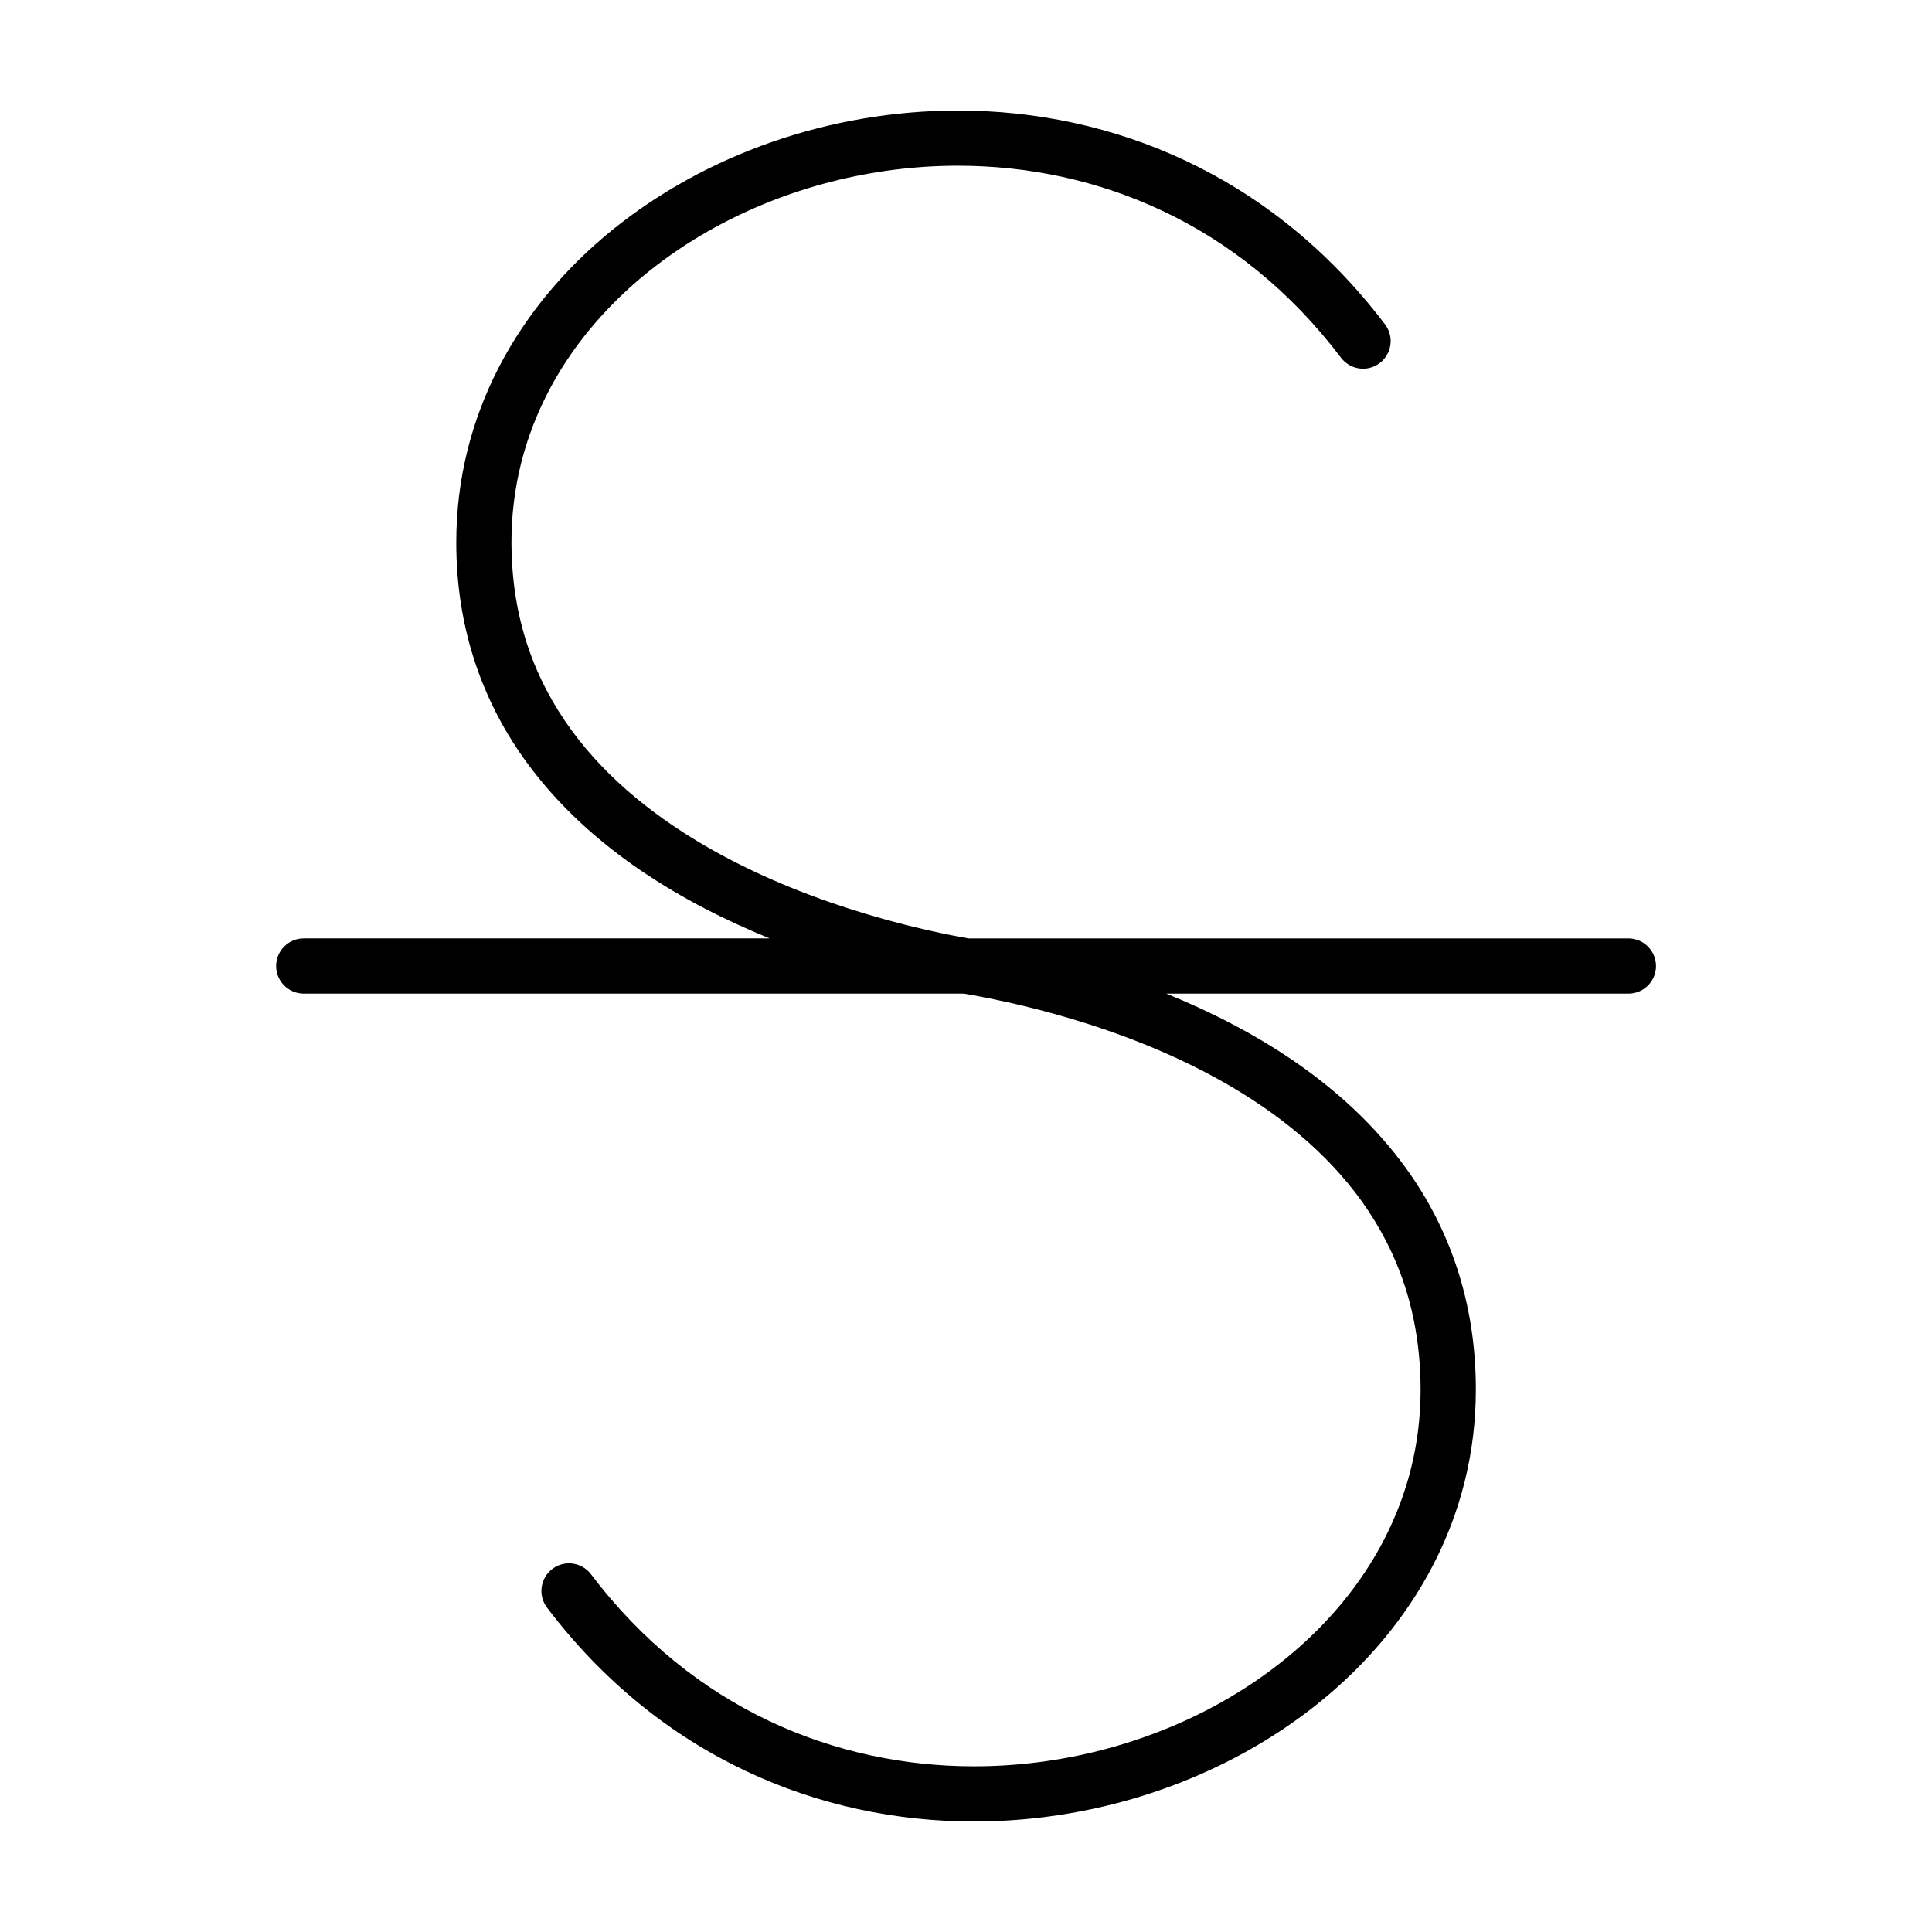 <?xml version="1.0" encoding="UTF-8"?>
<!-- Uploaded to: ICON Repo, www.svgrepo.com, Generator: ICON Repo Mixer Tools -->
<svg fill="#000000" width="800px" height="800px" version="1.1" viewBox="144 144 512 512" xmlns="http://www.w3.org/2000/svg">
 <path d="m575.52 392.69h-174.88c-9.566-1.676-40.074-7.773-67.867-23.449-14.184-7.977-27.562-18.383-37.277-31.668-9.707-13.32-15.926-29.418-15.957-49.871 0.004-14.496 3.512-27.82 9.742-39.832 9.336-17.996 24.918-33.008 44.023-43.516 19.09-10.504 41.645-16.445 64.562-16.438 18.383 0 36.988 3.805 54.367 12.035 17.375 8.242 33.547 20.902 47.16 38.863 2.438 3.219 7.027 3.856 10.246 1.41 3.219-2.438 3.856-7.027 1.414-10.246-14.984-19.789-33.102-34.027-52.559-43.246-19.449-9.219-40.227-13.445-60.621-13.441-33.918 0.02-66.84 11.598-91.609 31.656-12.375 10.035-22.707 22.223-29.961 36.184-7.254 13.957-11.391 29.695-11.387 46.57-0.031 23.512 7.418 43.031 18.777 58.508 16.879 22.992 41.828 37.32 64.258 46.48h-123.46c-4.039 0-7.316 3.273-7.316 7.316 0 4.039 3.273 7.316 7.316 7.316h174.89c11.023 1.855 41.625 7.941 69.074 23.59 13.961 7.941 27.02 18.285 36.484 31.523 9.457 13.27 15.508 29.367 15.531 49.871-0.004 14.488-3.512 27.82-9.738 39.832-9.336 17.996-24.918 33.008-44.023 43.516-19.09 10.504-41.645 16.445-64.562 16.438-18.383 0-36.988-3.805-54.367-12.035-17.375-8.242-33.547-20.902-47.16-38.859-2.438-3.219-7.027-3.856-10.246-1.41-3.219 2.438-3.848 7.027-1.41 10.246 14.984 19.785 33.102 34.023 52.559 43.242 19.461 9.227 40.234 13.445 60.633 13.445 33.918-0.02 66.84-11.598 91.609-31.656 12.375-10.035 22.711-22.223 29.961-36.184 7.254-13.949 11.391-29.695 11.387-46.566 0.031-23.461-7.168-42.93-18.262-58.387-16.586-23.113-41.281-37.465-63.754-46.602h122.45c4.039 0 7.316-3.273 7.316-7.316-0.016-4.051-3.293-7.32-7.332-7.32z"/>
</svg>